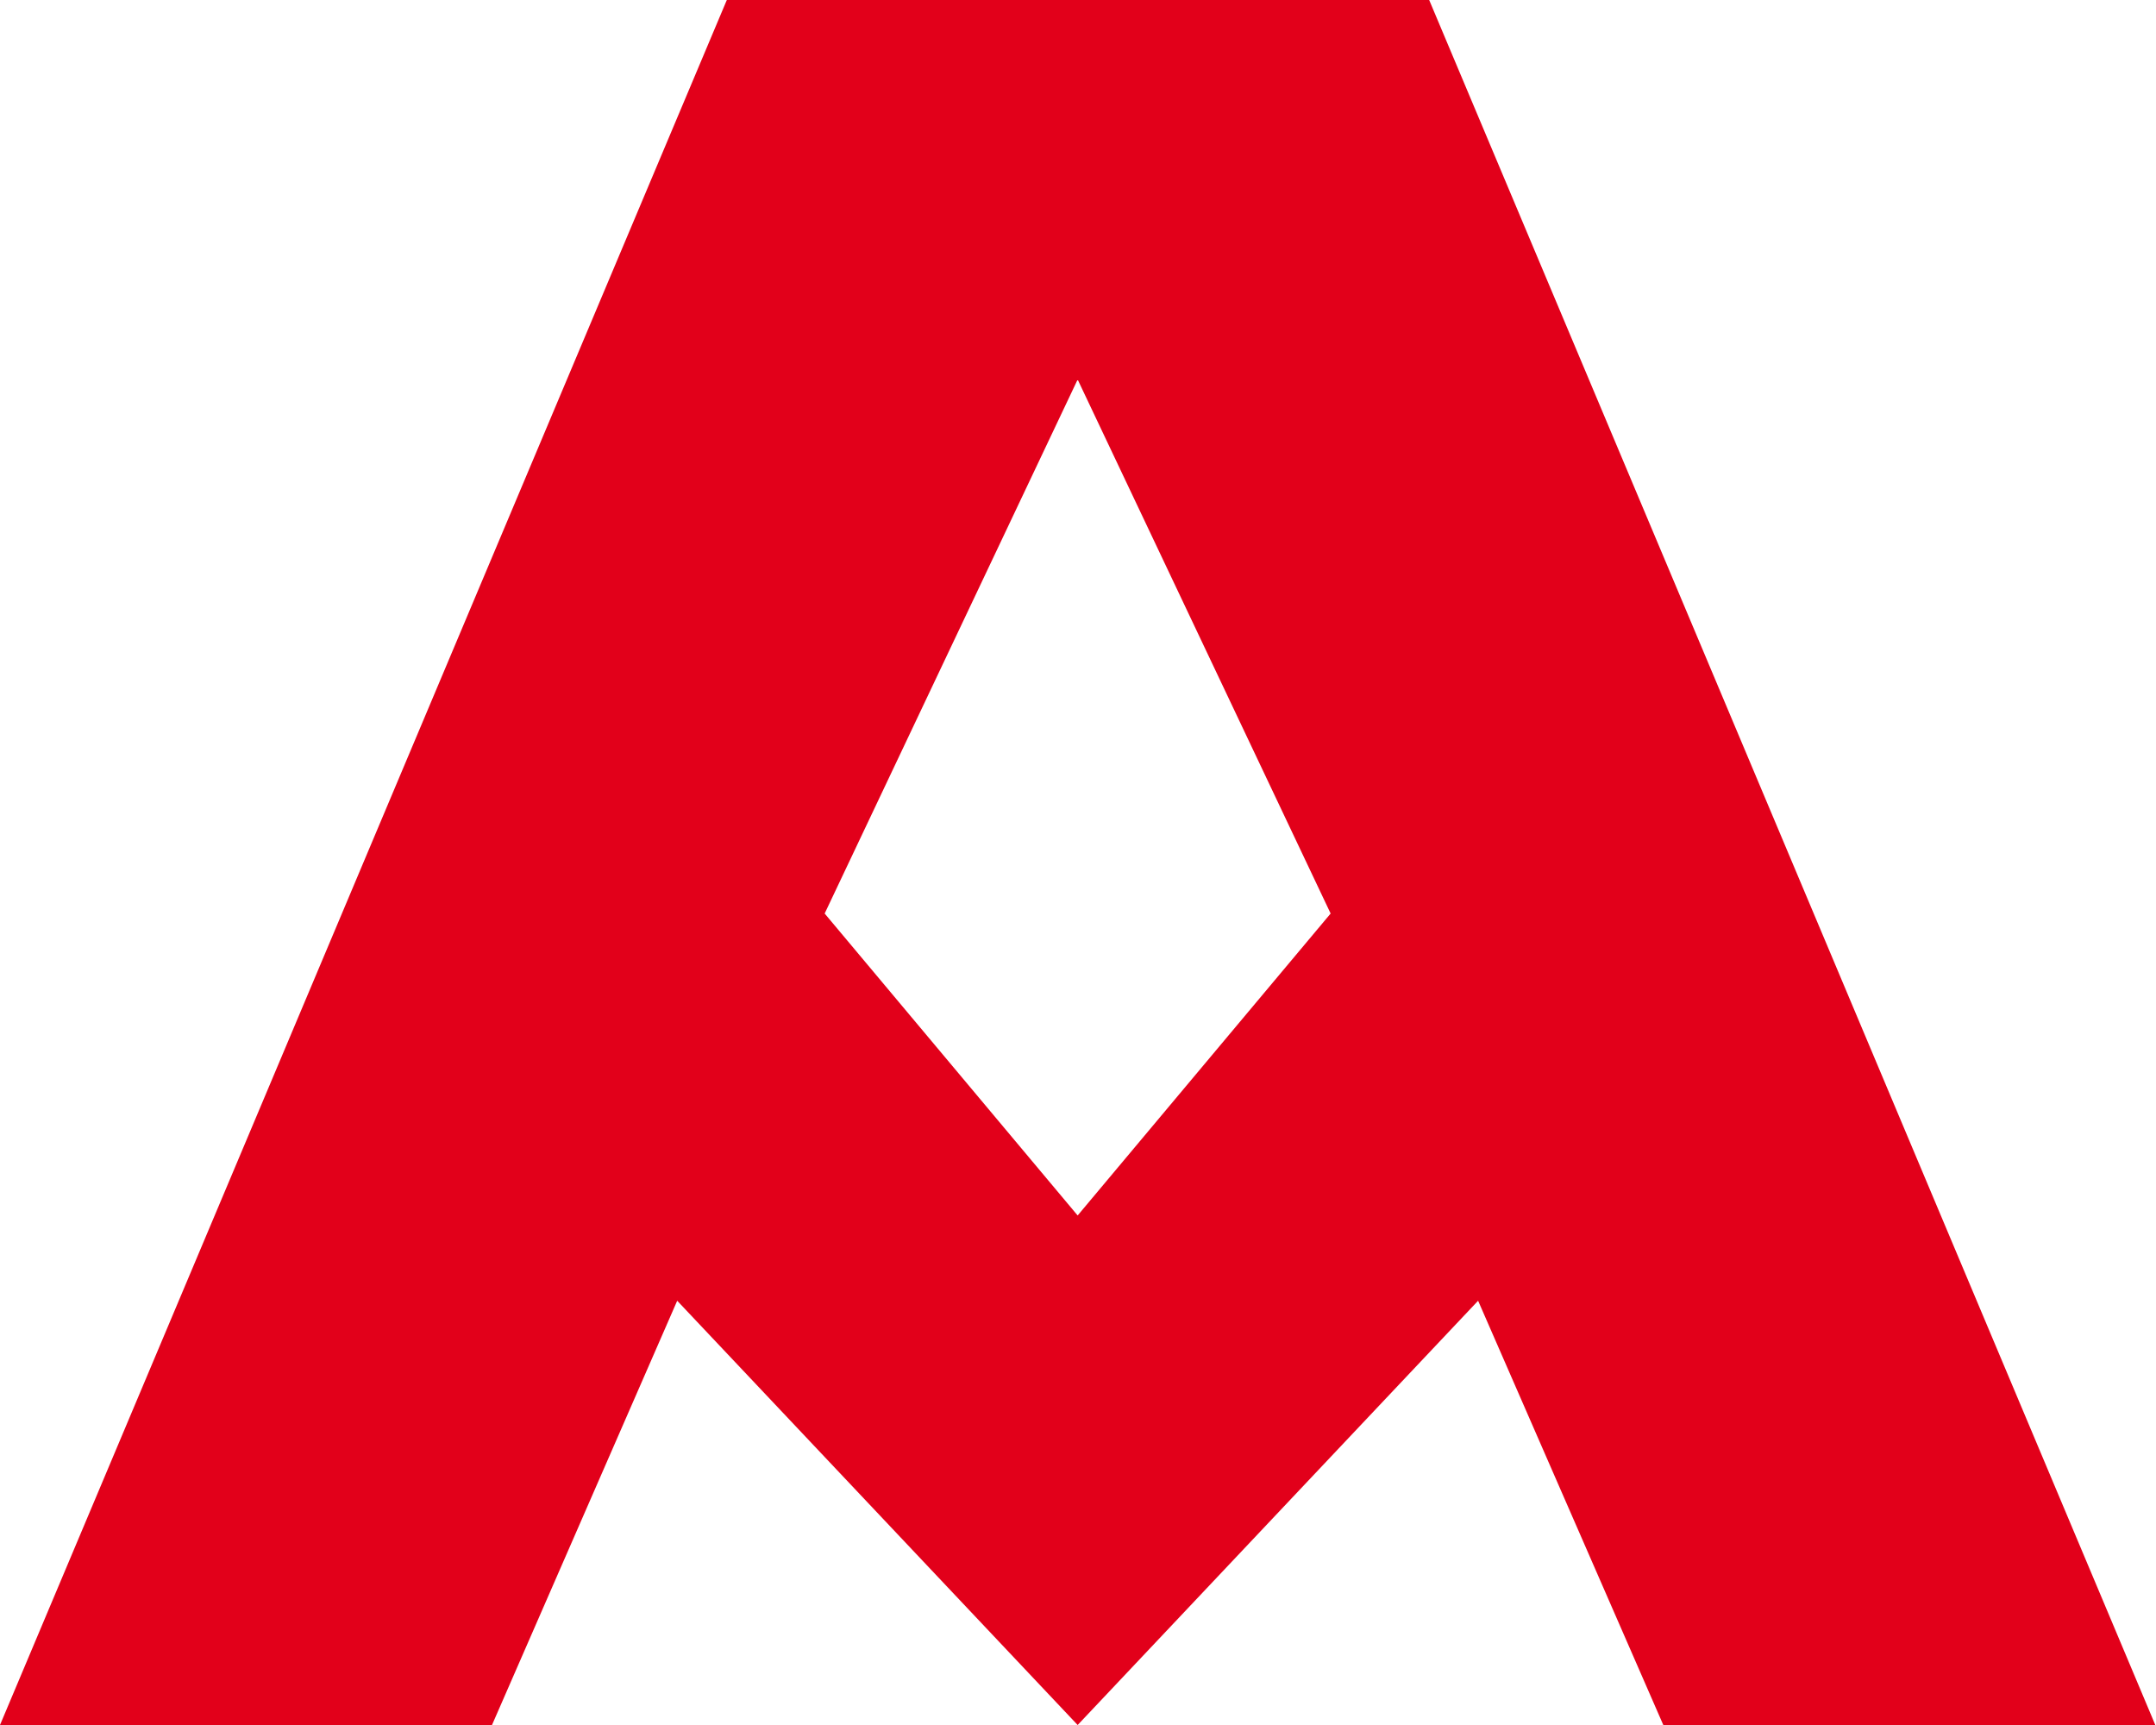<svg xmlns="http://www.w3.org/2000/svg" version="1.1" xmlns:xlink="http://www.w3.org/1999/xlink" xmlns:svgjs="http://svgjs.dev/svgjs" width="308.5" height="246.8"><svg xmlns="http://www.w3.org/2000/svg" xmlns:xlink="http://www.w3.org/1999/xlink" version="1.1" id="SvgjsSvg1006" x="0px" y="0px" viewBox="0 0 308.5 246.8" style="enable-background:new 0 0 308.5 246.8;" xml:space="preserve"> <style type="text/css"> .st0{fill:#E2001A;} .st1{fill:none;} </style> <title>AllerMedia_A_Logo_udenNavn_Black_RGB</title> <g id="SvgjsG1005"> <path class="st0" d="M204.5,0H104L0,246.8h70.4l26.5-60.7l57.3,60.7l57.3-60.7l26.5,60.7h70.4L204.5,0z M154.2,173.9L118,130.7 l36.2-76.4l36.2,76.4L154.2,173.9z"></path> </g> <g id="SvgjsG1004"> <rect x="-266.7" y="-174.2" class="st1" width="841.9" height="595.3"></rect> </g> </svg><style>@media (prefers-color-scheme: light) { :root { filter: none; } }
@media (prefers-color-scheme: dark) { :root { filter: none; } }
</style></svg>